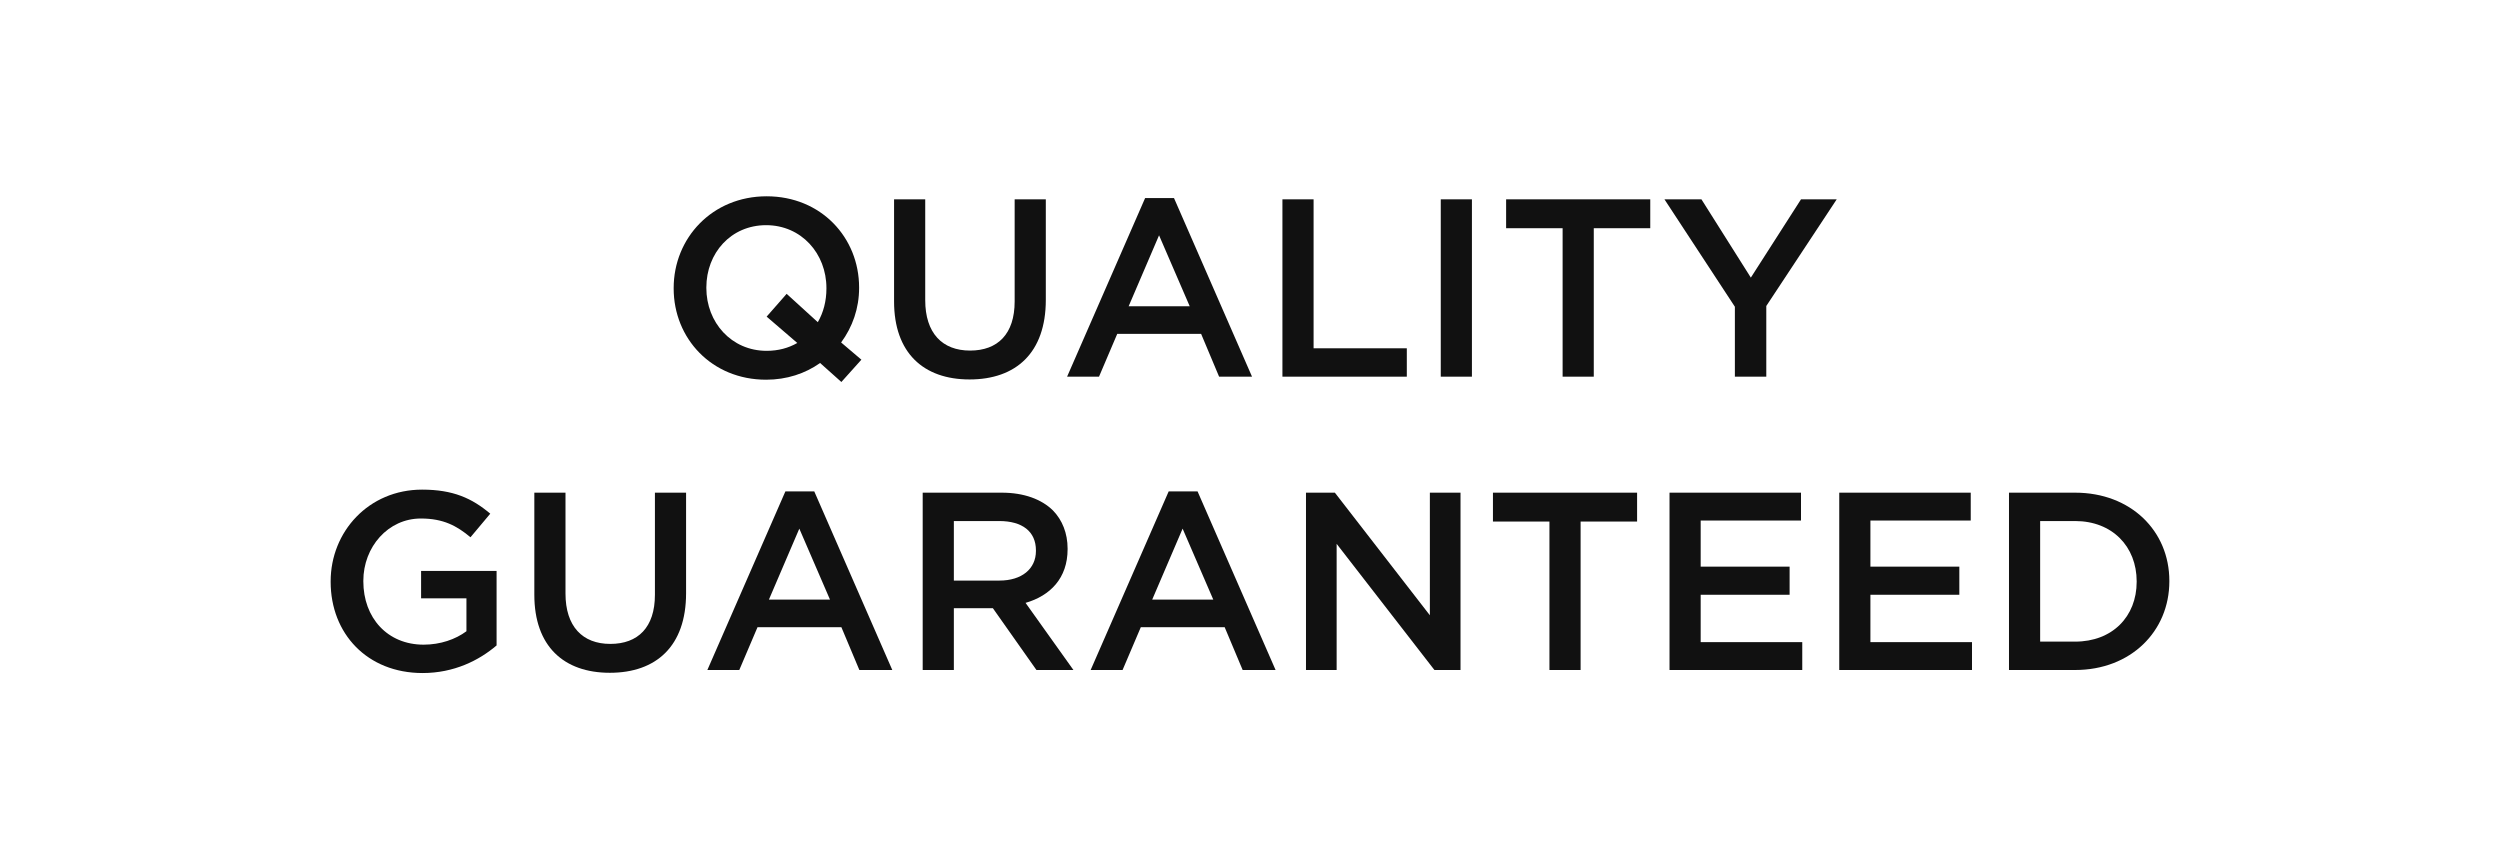 <?xml version="1.0" encoding="UTF-8"?>
<svg width="750px" height="260px" viewBox="0 0 750 260" version="1.1" xmlns="http://www.w3.org/2000/svg" xmlns:xlink="http://www.w3.org/1999/xlink">
    <title>SVG文字标题2-mob</title>
    <g id="页面-1" stroke="none" stroke-width="1" fill="none" fill-rule="evenodd">
        <g id="SVG" transform="translate(-7119, -5195)">
            <g id="编组-12备份" transform="translate(7119, 5195)">
                <rect id="矩形" x="0" y="0" width="750" height="260"></rect>
                <g id="Quality-Guaranteed" transform="translate(99.196, 58.888)" fill="#111111" fill-rule="nonzero">
                    <path d="M159.22,49.02 L153.14,43.852 C156.56,39.216 158.536,33.592 158.536,27.512 L158.536,27.36 C158.536,12.388 147.136,0 130.796,0 C114.456,0 102.904,12.54 102.904,27.512 L102.904,27.664 C102.904,42.636 114.304,55.024 130.644,55.024 C136.8,55.024 142.348,53.2 146.832,50.008 L153.216,55.708 L159.22,49.02 Z M130.796,46.36 C120.232,46.36 112.708,37.848 112.708,27.512 L112.708,27.36 C112.708,17.024 120.08,8.664 130.644,8.664 C141.208,8.664 148.732,17.176 148.732,27.512 L148.732,27.664 C148.732,31.464 147.82,34.884 146.148,37.772 L136.8,29.26 L130.796,36.1 L139.992,44.004 C137.332,45.524 134.292,46.36 130.796,46.36 Z" id="形状"></path>
                    <path d="M191.672,54.948 C205.58,54.948 214.548,46.968 214.548,31.084 L214.548,0.912 L205.2,0.912 L205.2,31.54 C205.2,41.344 200.108,46.284 191.824,46.284 C183.464,46.284 178.372,41.04 178.372,31.16 L178.372,0.912 L169.024,0.912 L169.024,31.54 C169.024,46.968 177.84,54.948 191.672,54.948 Z" id="路径"></path>
                    <path d="M220.932,54.112 L230.508,54.112 L235.98,41.268 L261.136,41.268 L266.532,54.112 L276.412,54.112 L253.004,0.532 L244.34,0.532 L220.932,54.112 Z M239.4,32.984 L248.52,11.704 L257.716,32.984 L239.4,32.984 Z" id="形状"></path>
                    <polygon id="路径" points="285.532 54.112 322.848 54.112 322.848 45.6 294.88 45.6 294.88 0.912 285.532 0.912"></polygon>
                    <polygon id="路径" points="333.032 54.112 342.38 54.112 342.38 0.912 333.032 0.912"></polygon>
                    <polygon id="路径" points="369.588 54.112 378.936 54.112 378.936 9.576 395.884 9.576 395.884 0.912 352.64 0.912 352.64 9.576 369.588 9.576"></polygon>
                    <polygon id="路径" points="421.268 54.112 430.692 54.112 430.692 32.908 451.82 0.912 441.104 0.912 426.056 24.396 411.236 0.912 400.14 0.912 421.268 33.136"></polygon>
                    <path d="M27.588,143.024 C37.012,143.024 44.536,139.224 49.78,134.74 L49.78,112.396 L27.132,112.396 L27.132,120.604 L40.736,120.604 L40.736,130.484 C37.468,132.916 32.908,134.512 27.892,134.512 C17.024,134.512 9.804,126.456 9.804,115.512 L9.804,115.36 C9.804,105.176 17.252,96.664 27.056,96.664 C33.82,96.664 37.848,98.868 41.952,102.288 L47.88,95.22 C42.408,90.584 36.708,88 27.436,88 C11.4,88 0,100.616 0,115.512 L0,115.664 C0,131.168 10.944,143.024 27.588,143.024 Z" id="路径"></path>
                    <path d="M83.752,142.948 C97.66,142.948 106.628,134.968 106.628,119.084 L106.628,88.912 L97.28,88.912 L97.28,119.54 C97.28,129.344 92.188,134.284 83.904,134.284 C75.544,134.284 70.452,129.04 70.452,119.16 L70.452,88.912 L61.104,88.912 L61.104,119.54 C61.104,134.968 69.92,142.948 83.752,142.948 Z" id="路径"></path>
                    <path d="M113.012,142.112 L122.588,142.112 L128.06,129.268 L153.216,129.268 L158.612,142.112 L168.492,142.112 L145.084,88.532 L136.42,88.532 L113.012,142.112 Z M131.48,120.984 L140.6,99.704 L149.796,120.984 L131.48,120.984 Z" id="形状"></path>
                    <path d="M177.612,142.112 L186.96,142.112 L186.96,123.568 L198.664,123.568 L211.736,142.112 L222.832,142.112 L208.468,121.972 C215.84,119.844 221.084,114.6 221.084,105.86 L221.084,105.708 C221.084,101.072 219.488,97.12 216.676,94.232 C213.256,90.888 208.012,88.912 201.324,88.912 L177.612,88.912 L177.612,142.112 Z M186.96,115.284 L186.96,97.424 L200.564,97.424 C207.48,97.424 211.584,100.54 211.584,106.24 L211.584,106.392 C211.584,111.788 207.328,115.284 200.64,115.284 L186.96,115.284 Z" id="形状"></path>
                    <path d="M228,142.112 L237.576,142.112 L243.048,129.268 L268.204,129.268 L273.6,142.112 L283.48,142.112 L260.072,88.532 L251.408,88.532 L228,142.112 Z M246.468,120.984 L255.588,99.704 L264.784,120.984 L246.468,120.984 Z" id="形状"></path>
                    <polygon id="路径" points="292.6 142.112 301.796 142.112 301.796 104.264 331.132 142.112 338.96 142.112 338.96 88.912 329.764 88.912 329.764 125.696 301.264 88.912 292.6 88.912"></polygon>
                    <polygon id="路径" points="365.636 142.112 374.984 142.112 374.984 97.576 391.932 97.576 391.932 88.912 348.688 88.912 348.688 97.576 365.636 97.576"></polygon>
                    <polygon id="路径" points="401.66 142.112 441.484 142.112 441.484 133.752 411.008 133.752 411.008 119.54 437.684 119.54 437.684 111.104 411.008 111.104 411.008 97.272 441.104 97.272 441.104 88.912 401.66 88.912"></polygon>
                    <polygon id="路径" points="452.58 142.112 492.404 142.112 492.404 133.752 461.928 133.752 461.928 119.54 488.604 119.54 488.604 111.104 461.928 111.104 461.928 97.272 492.024 97.272 492.024 88.912 452.58 88.912"></polygon>
                    <path d="M503.5,142.112 L523.336,142.112 C540.056,142.112 551.608,130.484 551.608,115.512 L551.608,115.36 C551.608,100.388 540.056,88.912 523.336,88.912 L503.5,88.912 L503.5,142.112 Z M523.336,97.424 C534.508,97.424 541.804,105.1 541.804,115.512 L541.804,115.664 C541.804,126.076 534.508,133.6 523.336,133.6 L512.848,133.6 L512.848,97.424 L523.336,97.424 Z" id="形状"></path>
                </g>
            </g>
        </g>
    </g>
</svg>